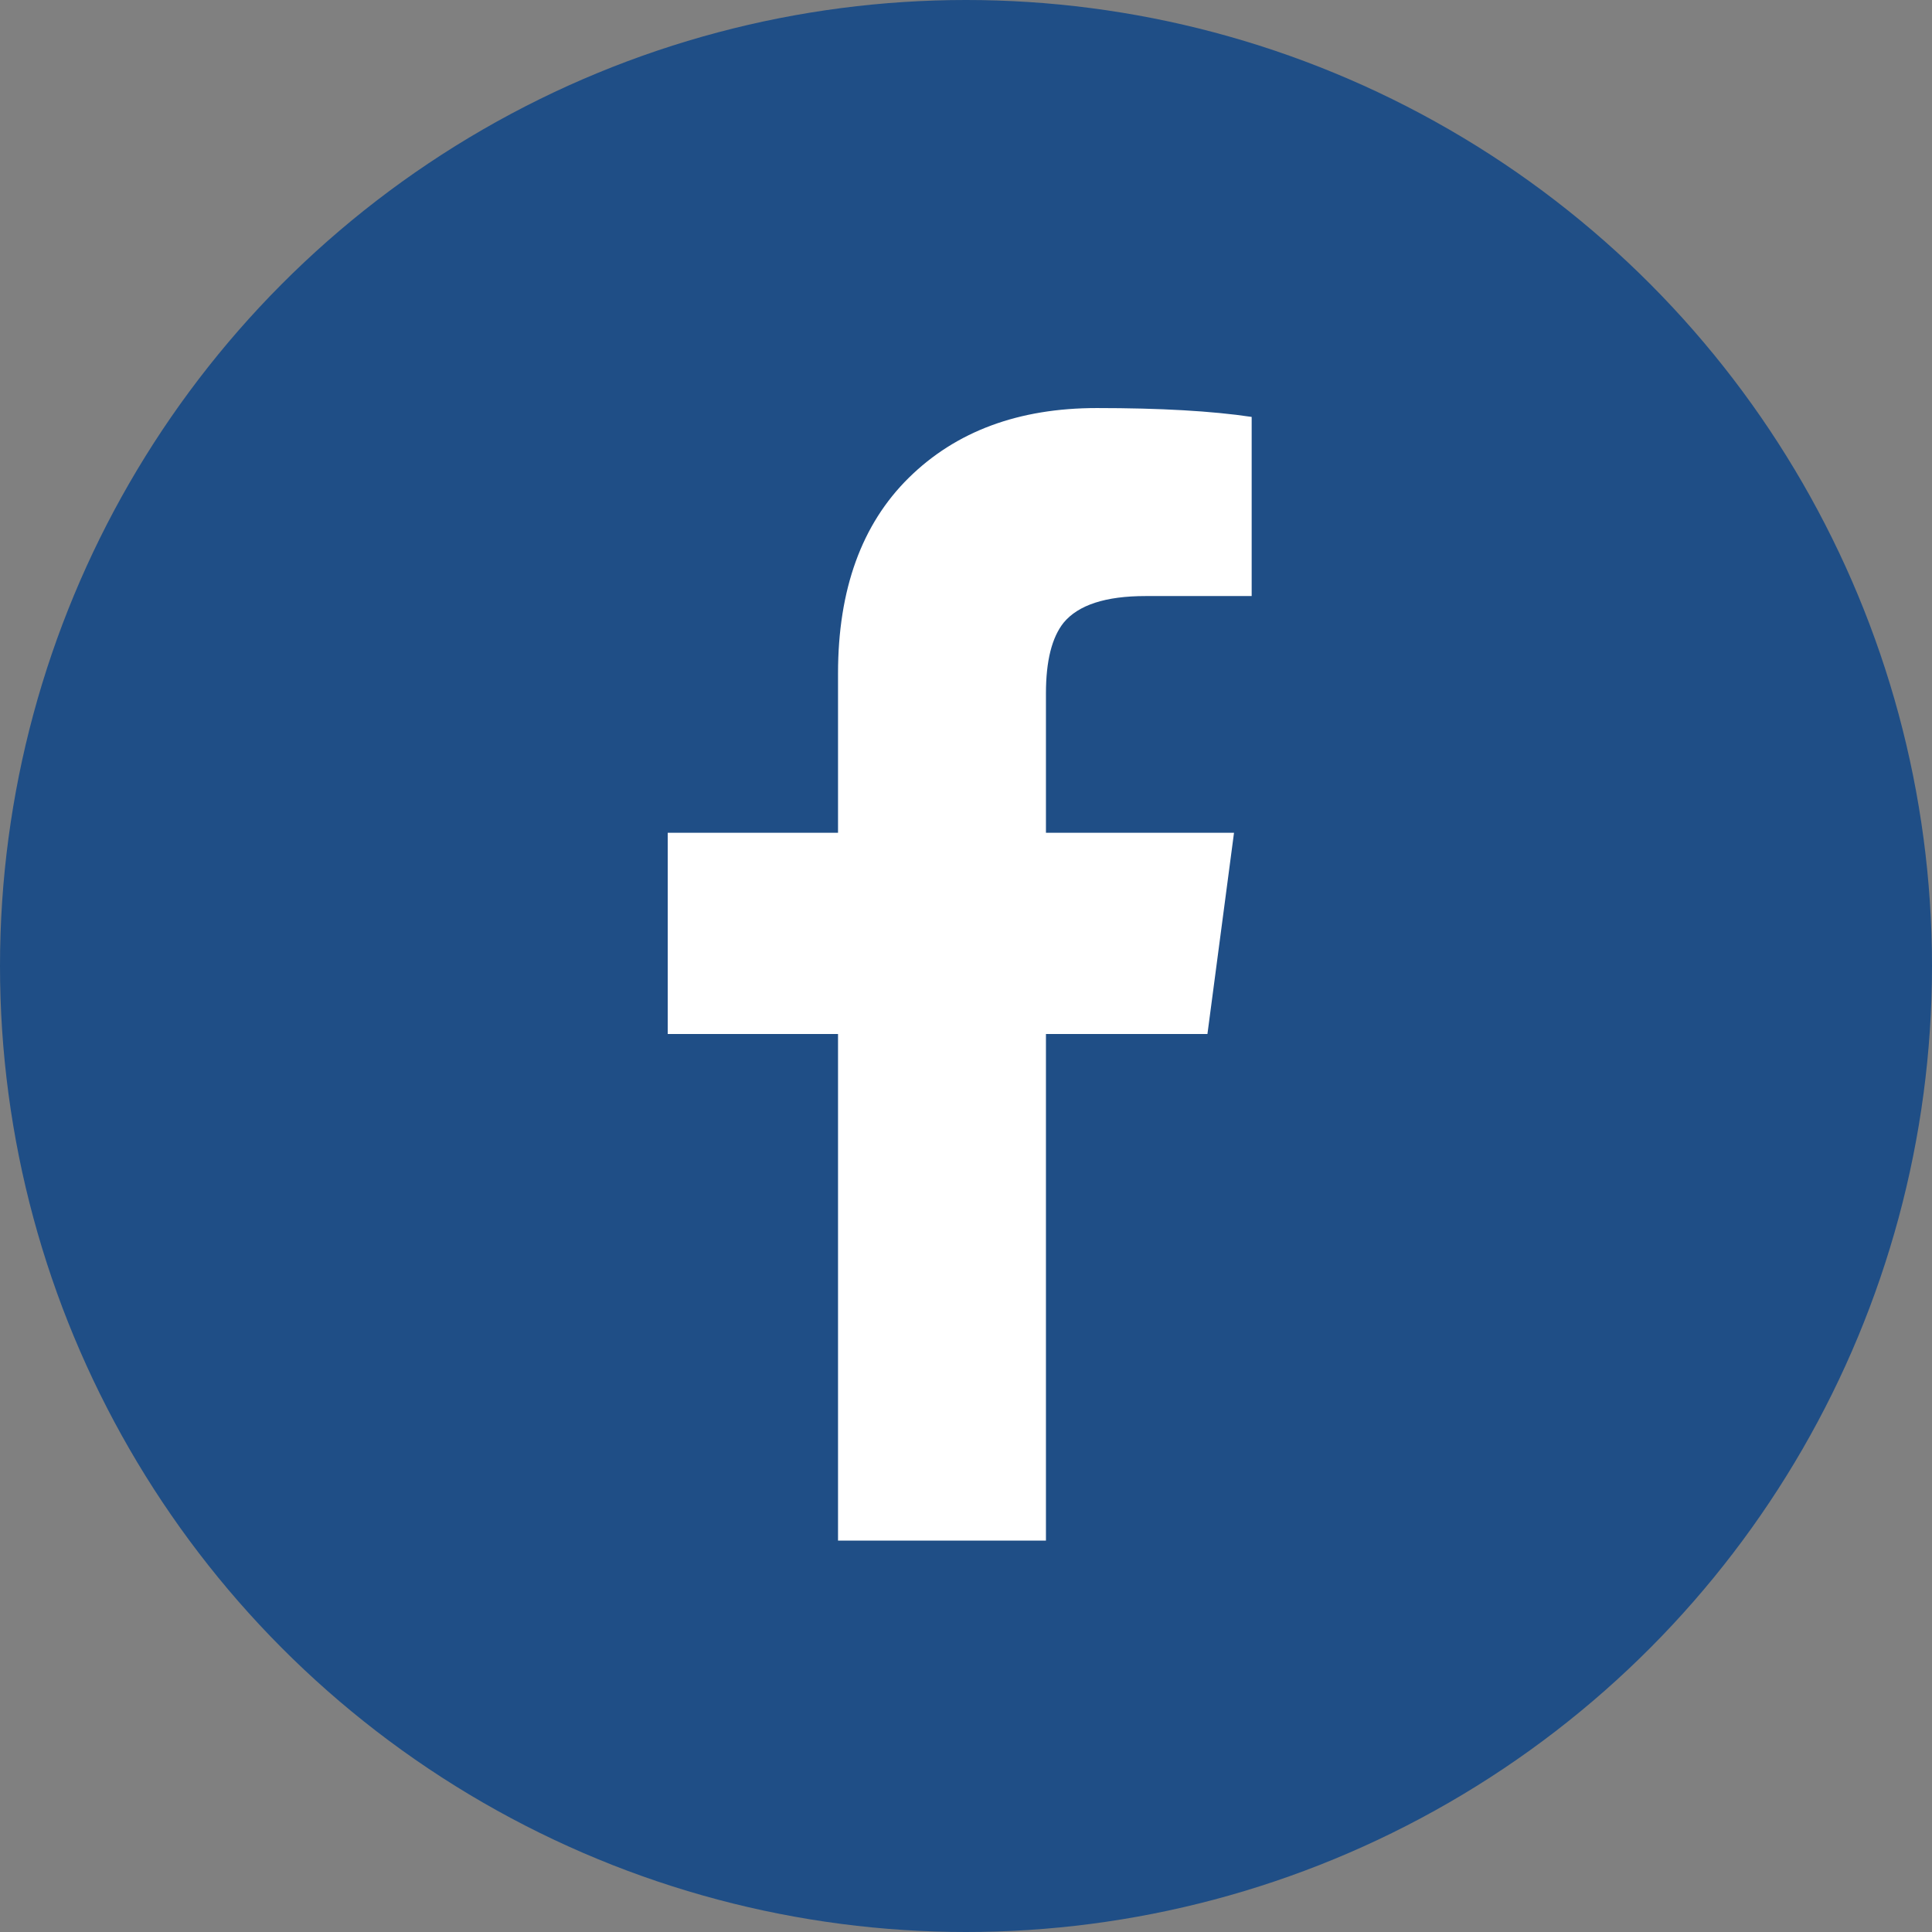 <svg xmlns="http://www.w3.org/2000/svg" width="29" height="29" viewBox="0 0 29 29">
  <rect x="0" y="0" width="29" height="29" fill="#808080" stroke="none"/>
  <g fill="none" fill-rule="evenodd">
    <circle cx="14.5" cy="14.5" r="14.5" fill="#1F4E86"/>
    <path fill="#FFF" d="M12.579,23.125 L12.579,15.521 L10.023,15.521 L10.023,12.5 L12.579,12.5 L12.579,10.109 C12.579,8.848 12.934,7.868 13.642,7.171 C14.35,6.474 15.291,6.125 16.464,6.125 C17.416,6.125 18.191,6.169 18.788,6.258 L18.788,8.947 L17.195,8.947 C16.597,8.947 16.187,9.08 15.966,9.346 C15.789,9.567 15.7,9.921 15.7,10.408 L15.7,12.5 L18.523,12.5 L18.124,15.521 L15.7,15.521 L15.7,23.125 L12.579,23.125 Z"/>
  </g>
</svg>
